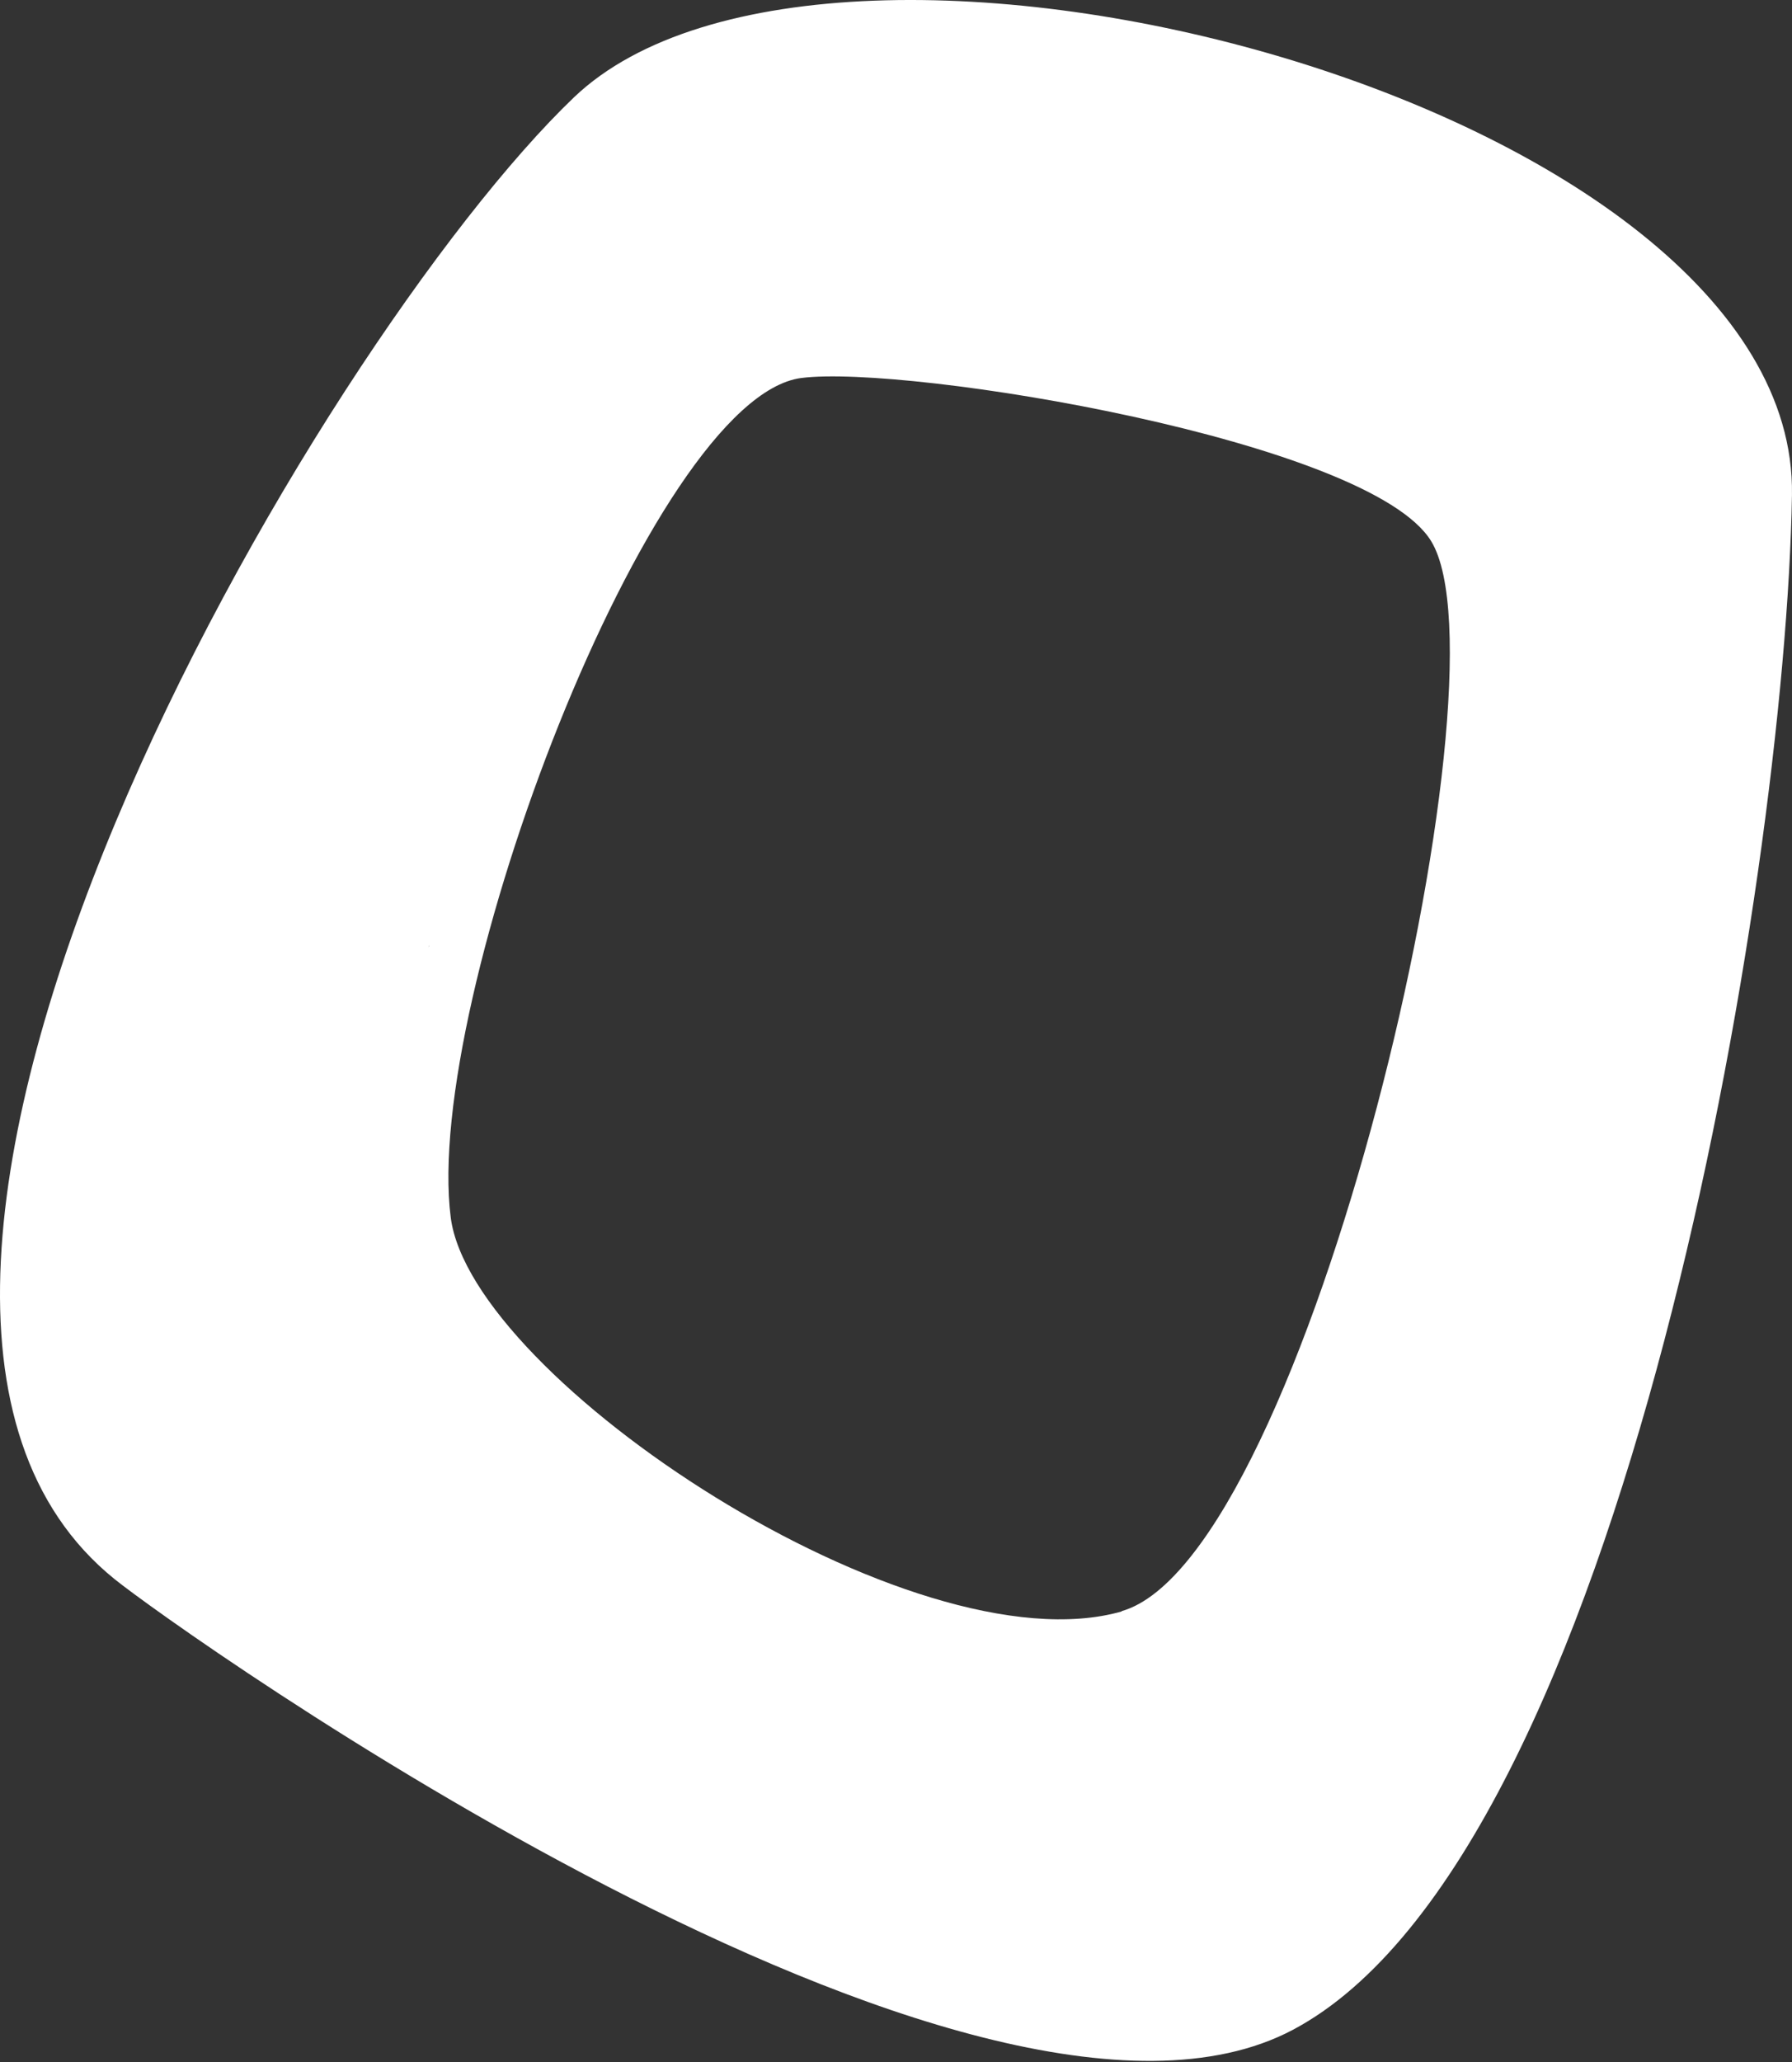 <svg xmlns="http://www.w3.org/2000/svg" width="533" height="613" viewBox="0 0 533 613" fill="none"><rect x="0" y="0" width="533" height="613" fill="#333333" stroke="none"/><path d="M532.991 147.133C534.876 30.907 247.37 -44.193 170.733 28.92C94.944 101.338 -71.433 384.154 34.049 469.387C52.431 484.287 289.883 653.461 384.524 603.394C483.125 551.142 531.105 261.273 532.991 147.133ZM127.748 280.842C128.691 278.458 129.633 276.074 130.576 273.591C129.539 276.273 128.502 278.856 127.465 281.538C127.465 281.339 127.654 281.041 127.748 280.842ZM333.621 479.022C271.407 496.705 140.191 409.883 134.064 361.902C125.768 297.531 193.545 118.225 238.32 112.364C269.993 108.292 407.619 130.941 425.718 160.941C450.132 201.272 388.766 463.228 333.621 478.923V479.022Z" fill="white"></path></svg>